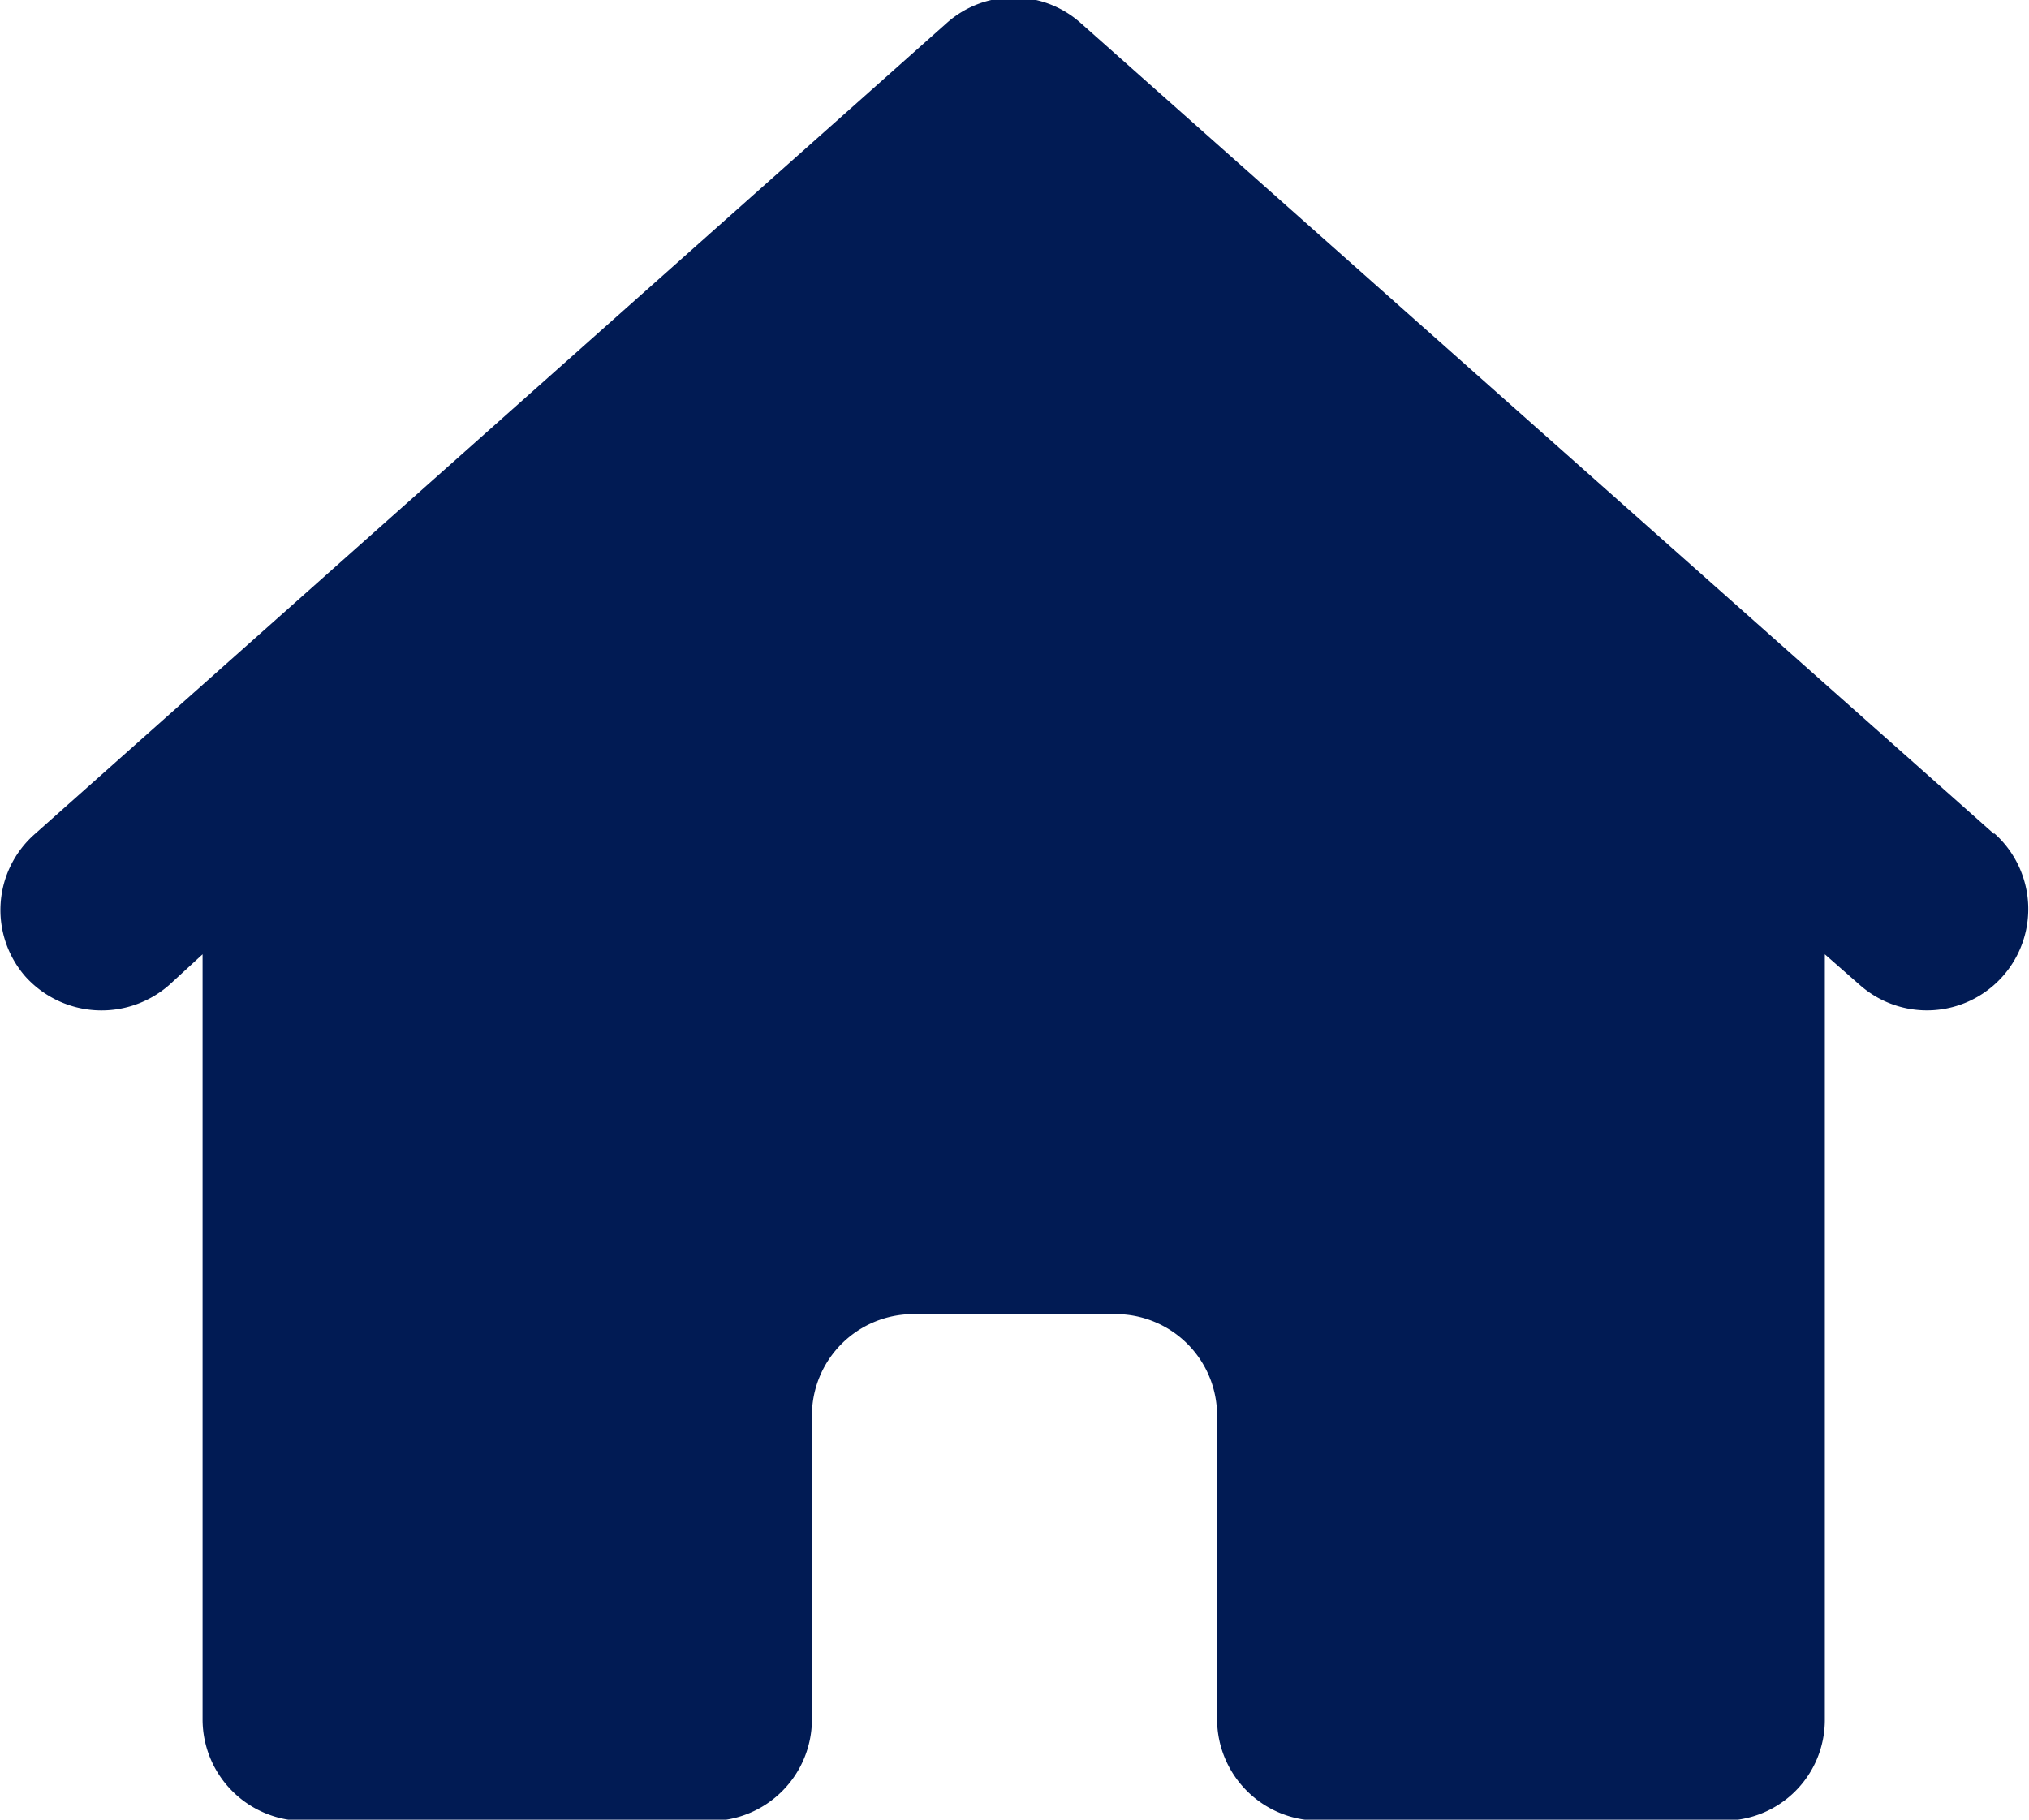 <svg xmlns="http://www.w3.org/2000/svg" width="12.82" height="11.5" viewBox="0 0 12.82 11.5">
  <defs>
    <style>
      .cls-1 {
        fill: #011b54;
        fill-rule: evenodd;
      }
    </style>
  </defs>
  <path id="形状_7" data-name="形状 7" class="cls-1" d="M2316.19,137.427l-5.77-5.124a0.636,0.636,0,0,0-.85,0l-5.76,5.124a0.639,0.639,0,0,0-.06.9,0.648,0.648,0,0,0,.91.053h0l0.21-.193v4.836a0.642,0.642,0,0,0,.64.641h2.57a0.642,0.642,0,0,0,.64-0.641V141.1a0.641,0.641,0,0,1,.64-0.639h1.28a0.641,0.641,0,0,1,.64.639v1.921a0.642,0.642,0,0,0,.64.641h2.56a0.636,0.636,0,0,0,.64-0.641v-4.834l0.22,0.193a0.64,0.64,0,0,0,.85-0.958h0Z" transform="translate(-2303.59 -132.156)"/>
</svg>
